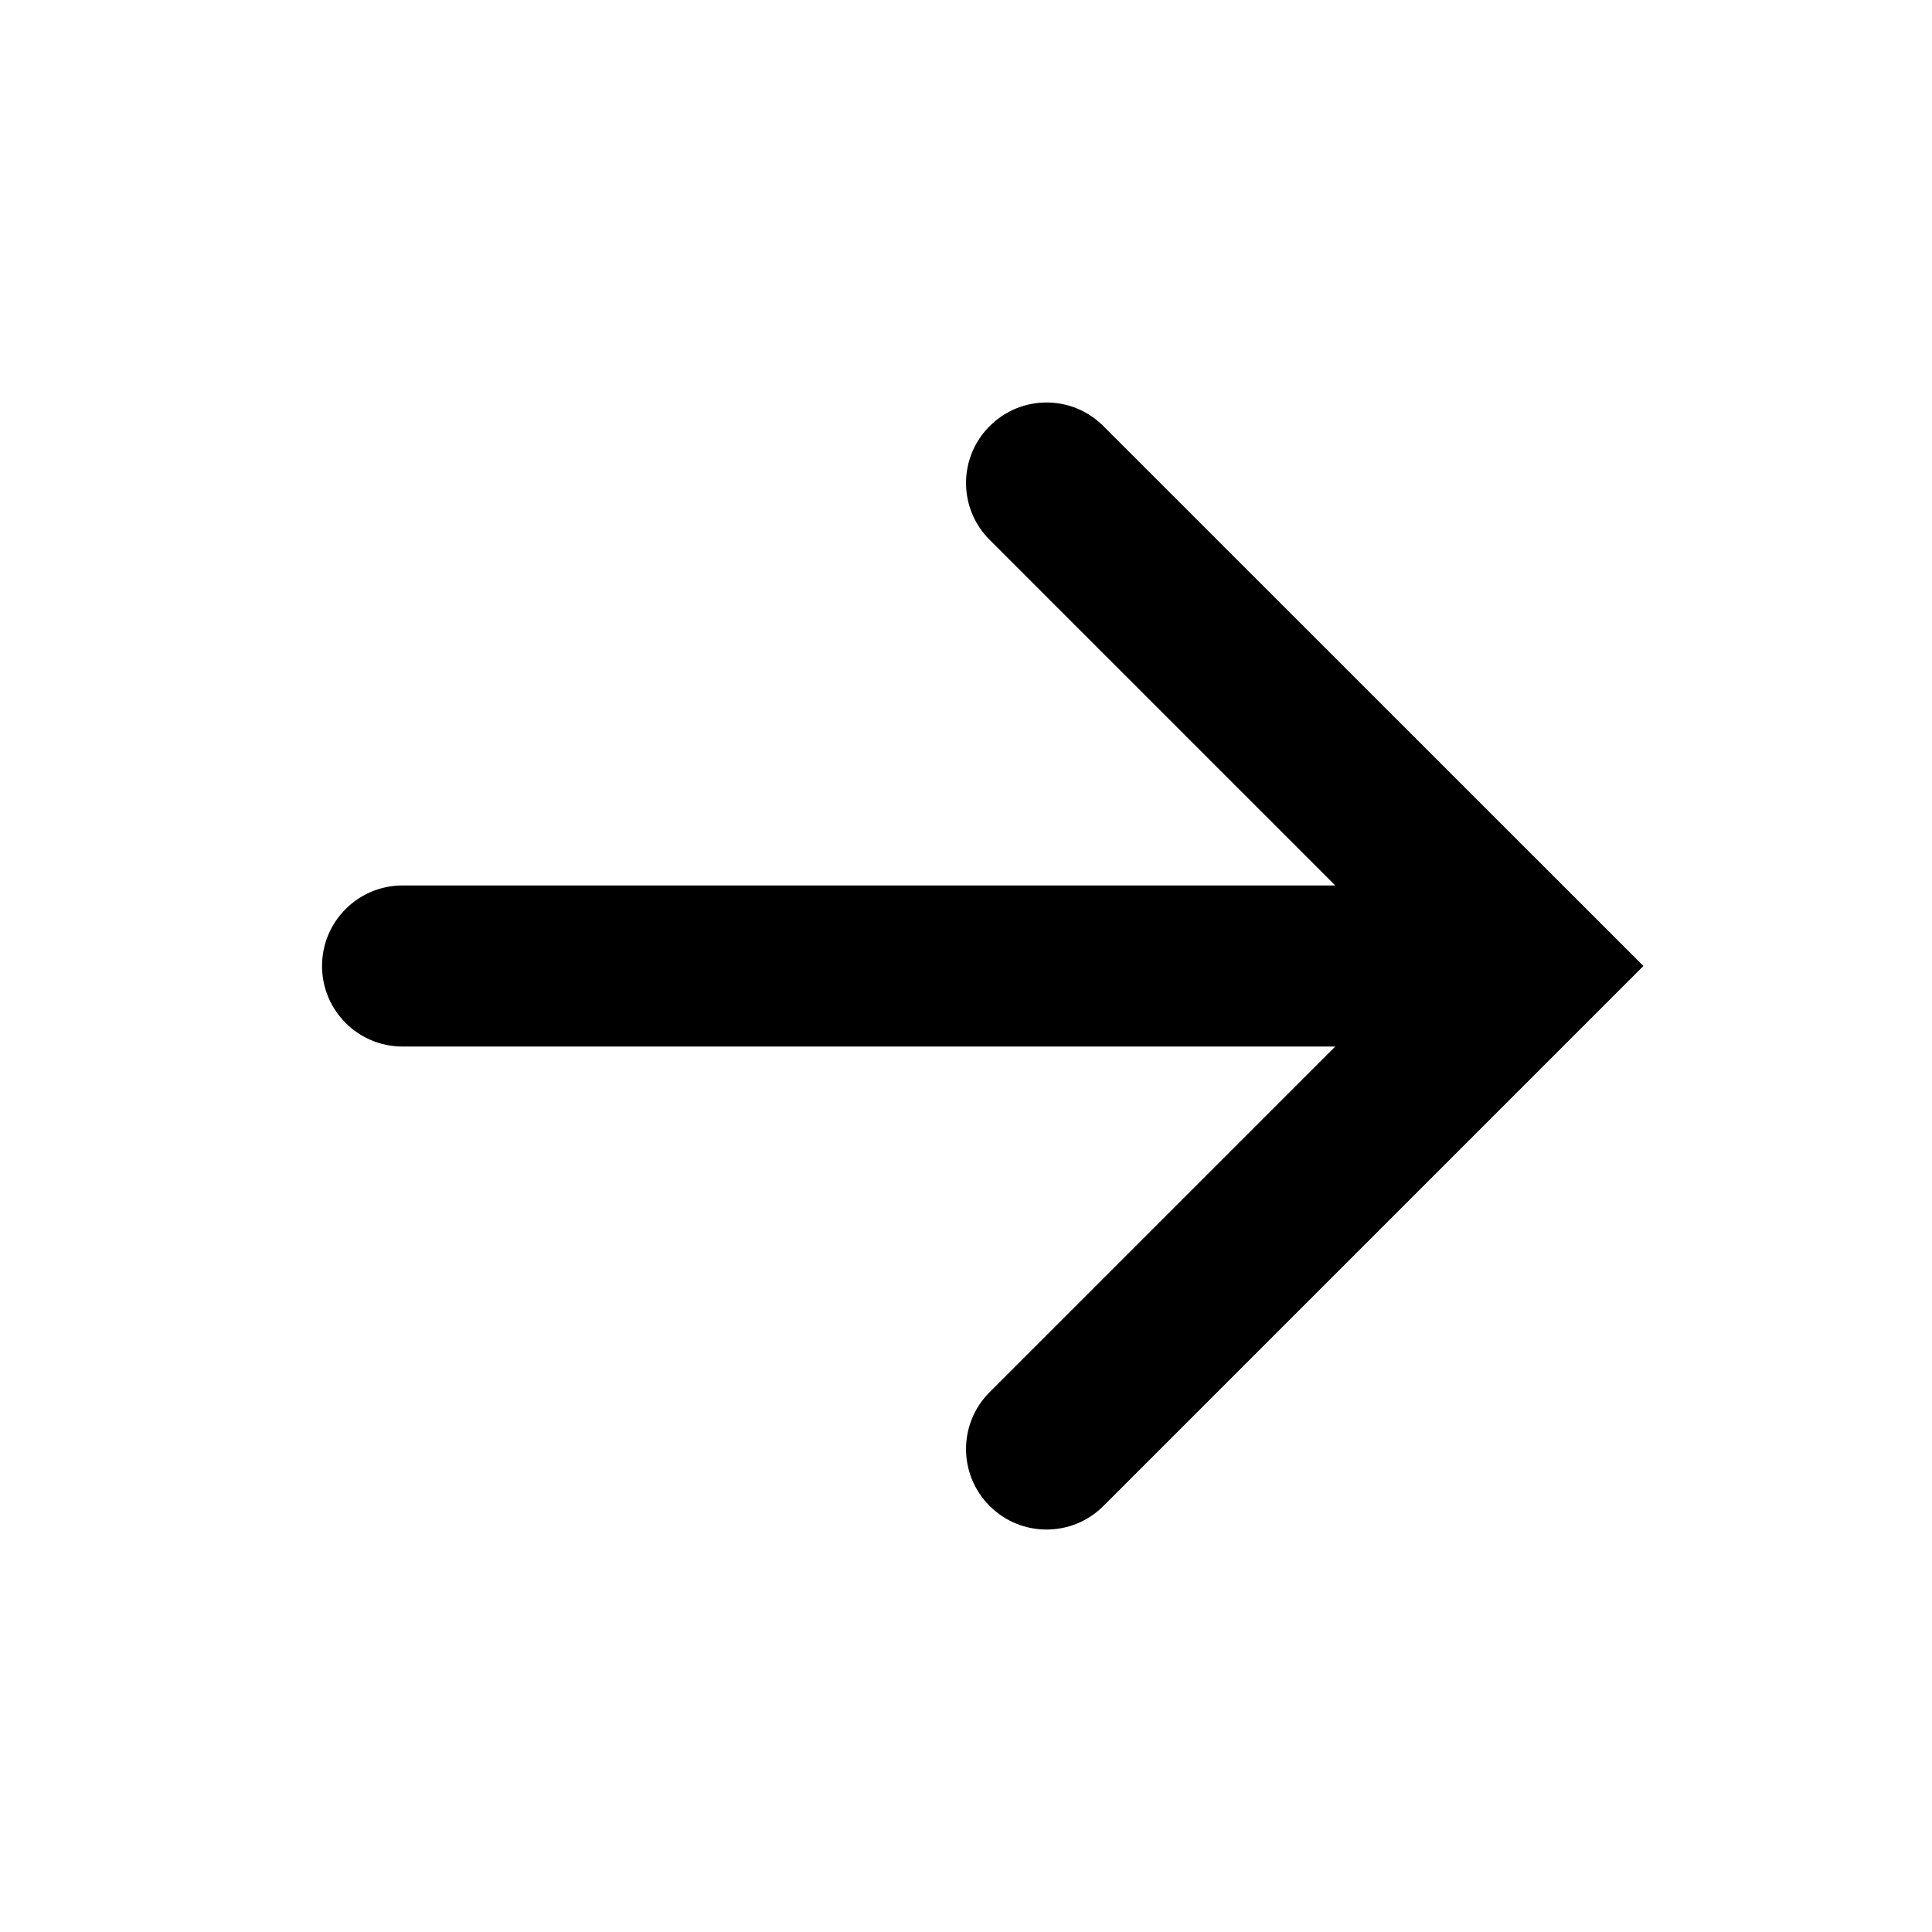 <svg width="16" height="16" viewBox="0 0 16 16" fill="none" xmlns="http://www.w3.org/2000/svg">
<path d="M8.196 3.529C8.456 3.268 8.878 3.268 9.138 3.529L13.61 8L9.138 12.472C8.878 12.732 8.456 12.732 8.196 12.472C7.935 12.211 7.935 11.789 8.196 11.529L11.058 8.667H3.334C2.965 8.667 2.667 8.368 2.667 8C2.667 7.632 2.965 7.333 3.334 7.333H11.058L8.196 4.471C7.935 4.211 7.935 3.789 8.196 3.529Z" fill="black"/>
</svg>
